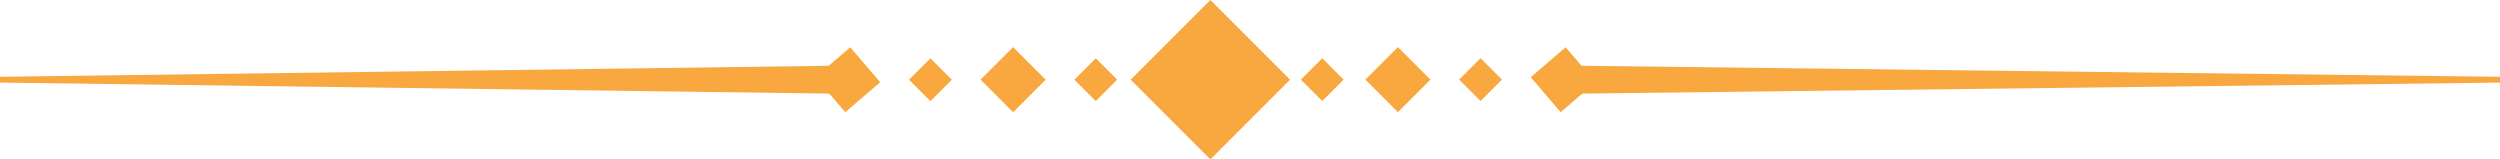 <svg xmlns="http://www.w3.org/2000/svg" width="374.18" height="23.858" viewBox="0 0 374.18 23.858"><defs><style>.a{fill:#f9a73f;}</style></defs><g transform="translate(-17.29 -121.828)"><rect class="a" width="4.53" height="4.53" transform="translate(211.993 133.743) rotate(-45)"/><rect class="a" width="6.89" height="6.89" transform="translate(221.649 133.748) rotate(-45)"/><rect class="a" width="4.53" height="4.53" transform="translate(235.684 133.742) rotate(-45)"/><rect class="a" width="6.89" height="6.89" transform="translate(246.395 133.386) rotate(-40.62)"/><rect class="a" width="4.53" height="4.53" transform="translate(178.092 133.754) rotate(-45)"/><rect class="a" width="6.89" height="6.89" transform="translate(164.056 133.751) rotate(-45)"/><rect class="a" width="4.53" height="4.53" transform="translate(153.349 133.764) rotate(-44.99)"/><rect class="a" width="6.89" height="6.89" transform="translate(139.317 133.39) rotate(-40.62)"/><rect class="a" width="16.87" height="16.87" transform="translate(186.523 133.757) rotate(-45)"/><path class="a" d="M252.94,131.66l138.53,1.66v.87l-138.53,1.66Z"/><path class="a" d="M142.36,135.85,17.29,134.19v-.87l125.07-1.66Z"/></g></svg>